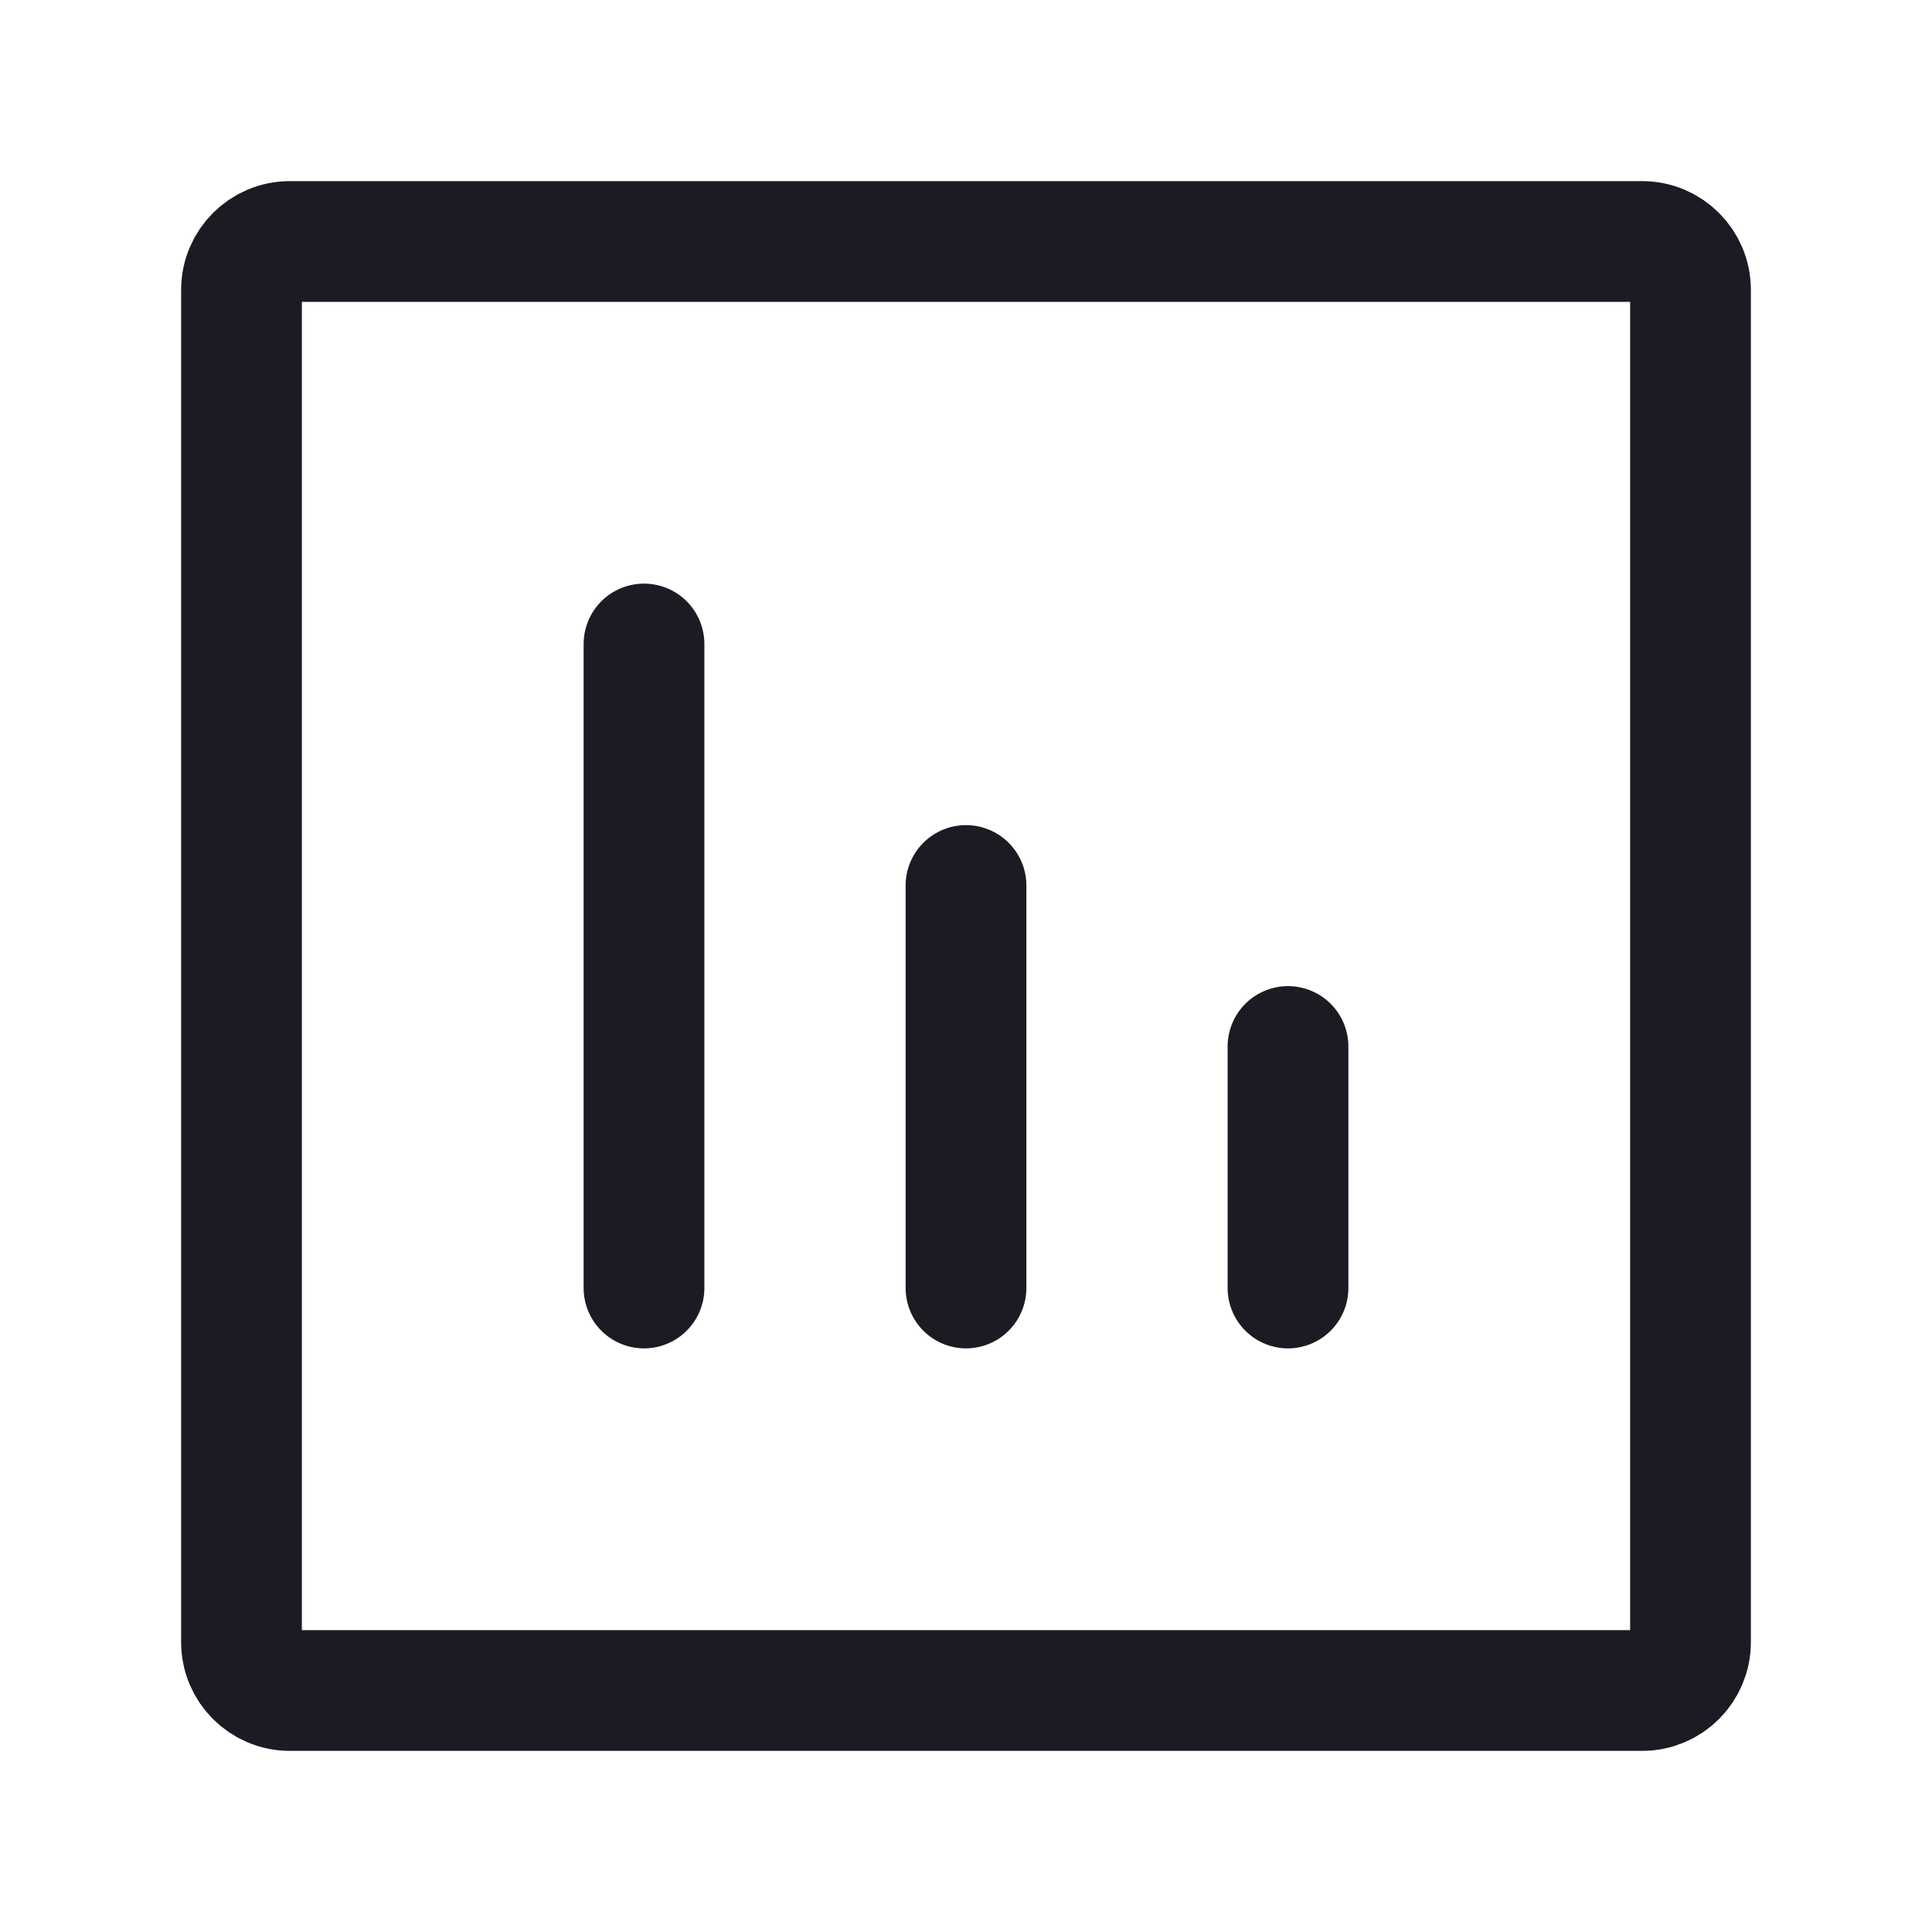 <svg width="24" height="24" viewBox="0 0 24 24" fill="none" xmlns="http://www.w3.org/2000/svg">
<path d="M8 16V8" stroke="#1B1B23" stroke-width="1.5" stroke-linecap="round" stroke-linejoin="round"/>
<path d="M12 16V11" stroke="#1B1B23" stroke-width="1.5" stroke-linecap="round" stroke-linejoin="round"/>
<path d="M16 16V13" stroke="#1B1B23" stroke-width="1.5" stroke-linecap="round" stroke-linejoin="round"/>
<path d="M3 20.4V3.6C3 3.269 3.269 3 3.6 3H20.4C20.731 3 21 3.269 21 3.6V20.4C21 20.731 20.731 21 20.4 21H3.6C3.269 21 3 20.731 3 20.4Z" stroke="#1B1B23" stroke-width="1.5"/>
</svg>
